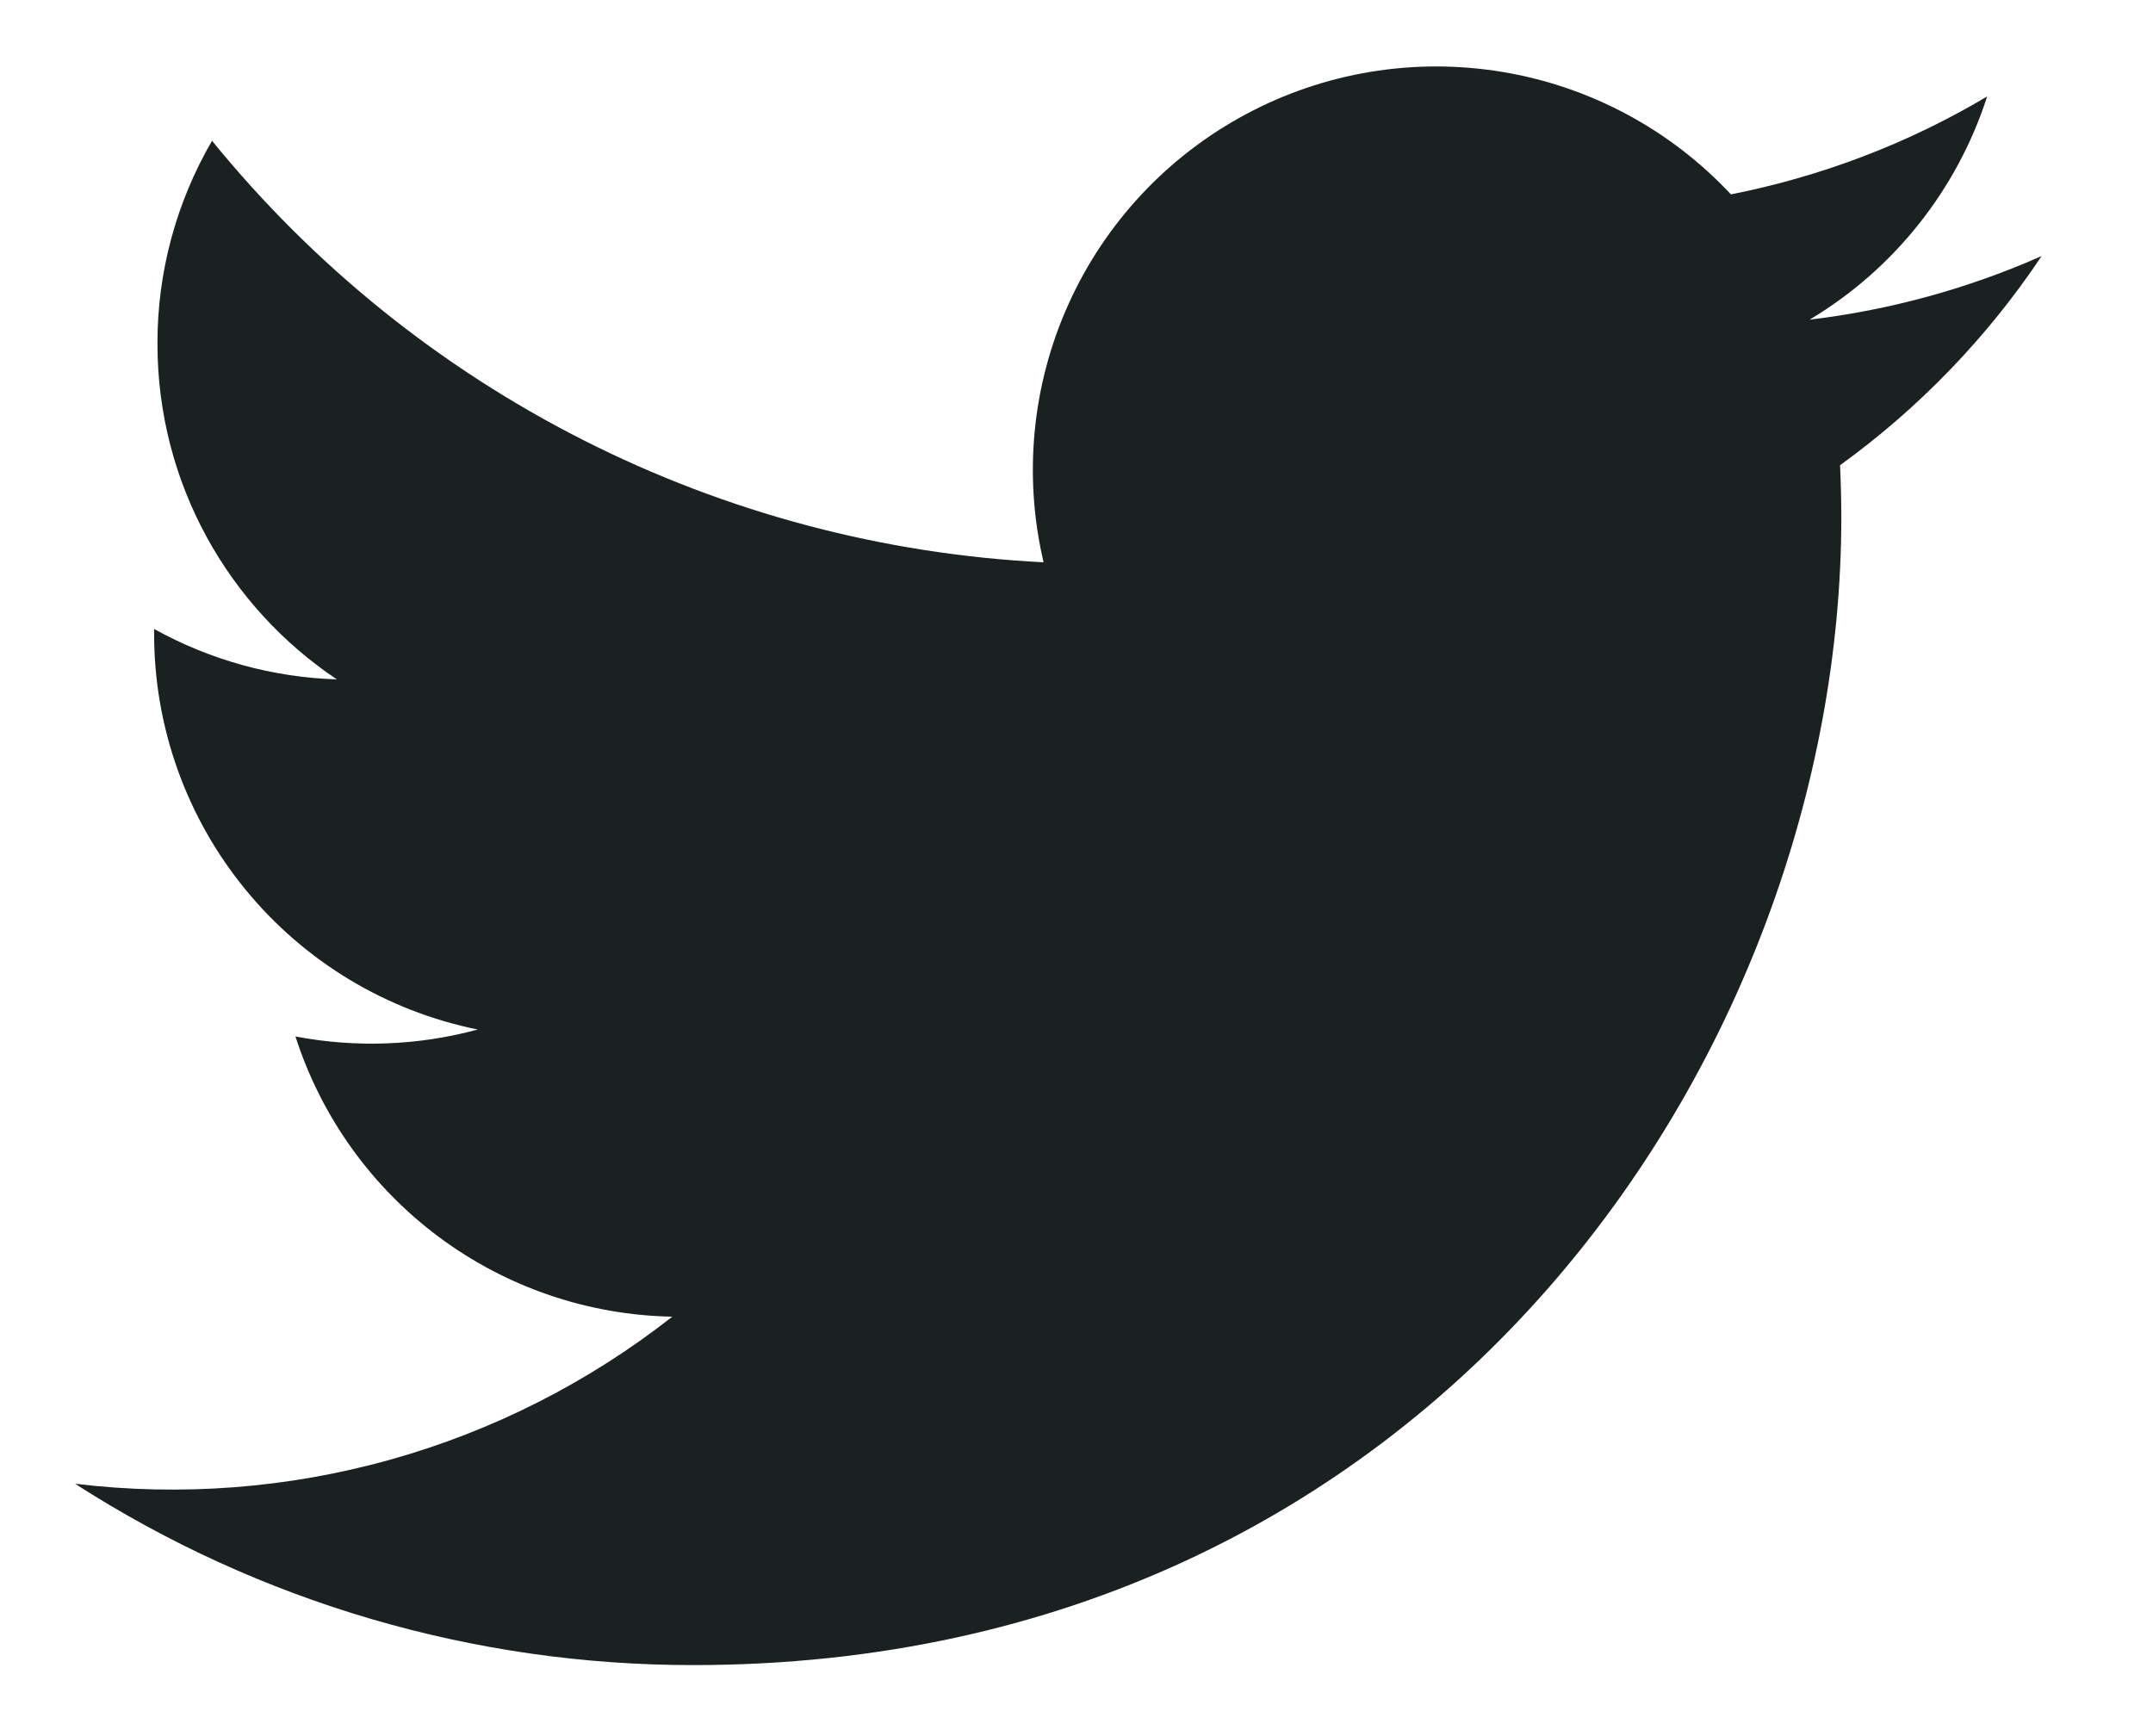 <svg fill="none" height="25" viewBox="0 0 31 25" width="31" xmlns="http://www.w3.org/2000/svg" xmlns:xlink="http://www.w3.org/1999/xlink"><clipPath id="a"><path d="m0 0h30.556v25h-30.556z"/></clipPath><g clip-path="url(#a)"><path d="m29.392 3.689c-1.06.469-2.185.777-3.336.914 1.214-.726 2.122-1.868 2.556-3.214-1.139.678-2.388 1.153-3.689 1.41-.874-.935-2.033-1.556-3.296-1.764-1.263-.209-2.56.005-3.688.61-1.129.604-2.026 1.564-2.553 2.731-.527 1.167-.653 2.475-.36 3.721-2.31-.116-4.569-.716-6.632-1.762-2.063-1.046-3.882-2.513-5.341-4.308-.516.887-.788 1.895-.786 2.921 0 2.014 1.025 3.793 2.583 4.835-.922-.029-1.824-.278-2.631-.726v.072c0 1.341.464 2.641 1.314 3.679.849 1.038 2.031 1.751 3.346 2.017-.856.232-1.754.266-2.625.1.371 1.155 1.093 2.164 2.066 2.888.973.724 2.148 1.125 3.36 1.147-1.205.946-2.584 1.646-4.06 2.059-1.475.413-3.018.531-4.539.347 2.655 1.708 5.746 2.614 8.903 2.611 10.685 0 16.528-8.851 16.528-16.528 0-.25-.007-.503-.018-.75 1.137-.822 2.119-1.84 2.899-3.007z" fill="#1b2020"/></g></svg>